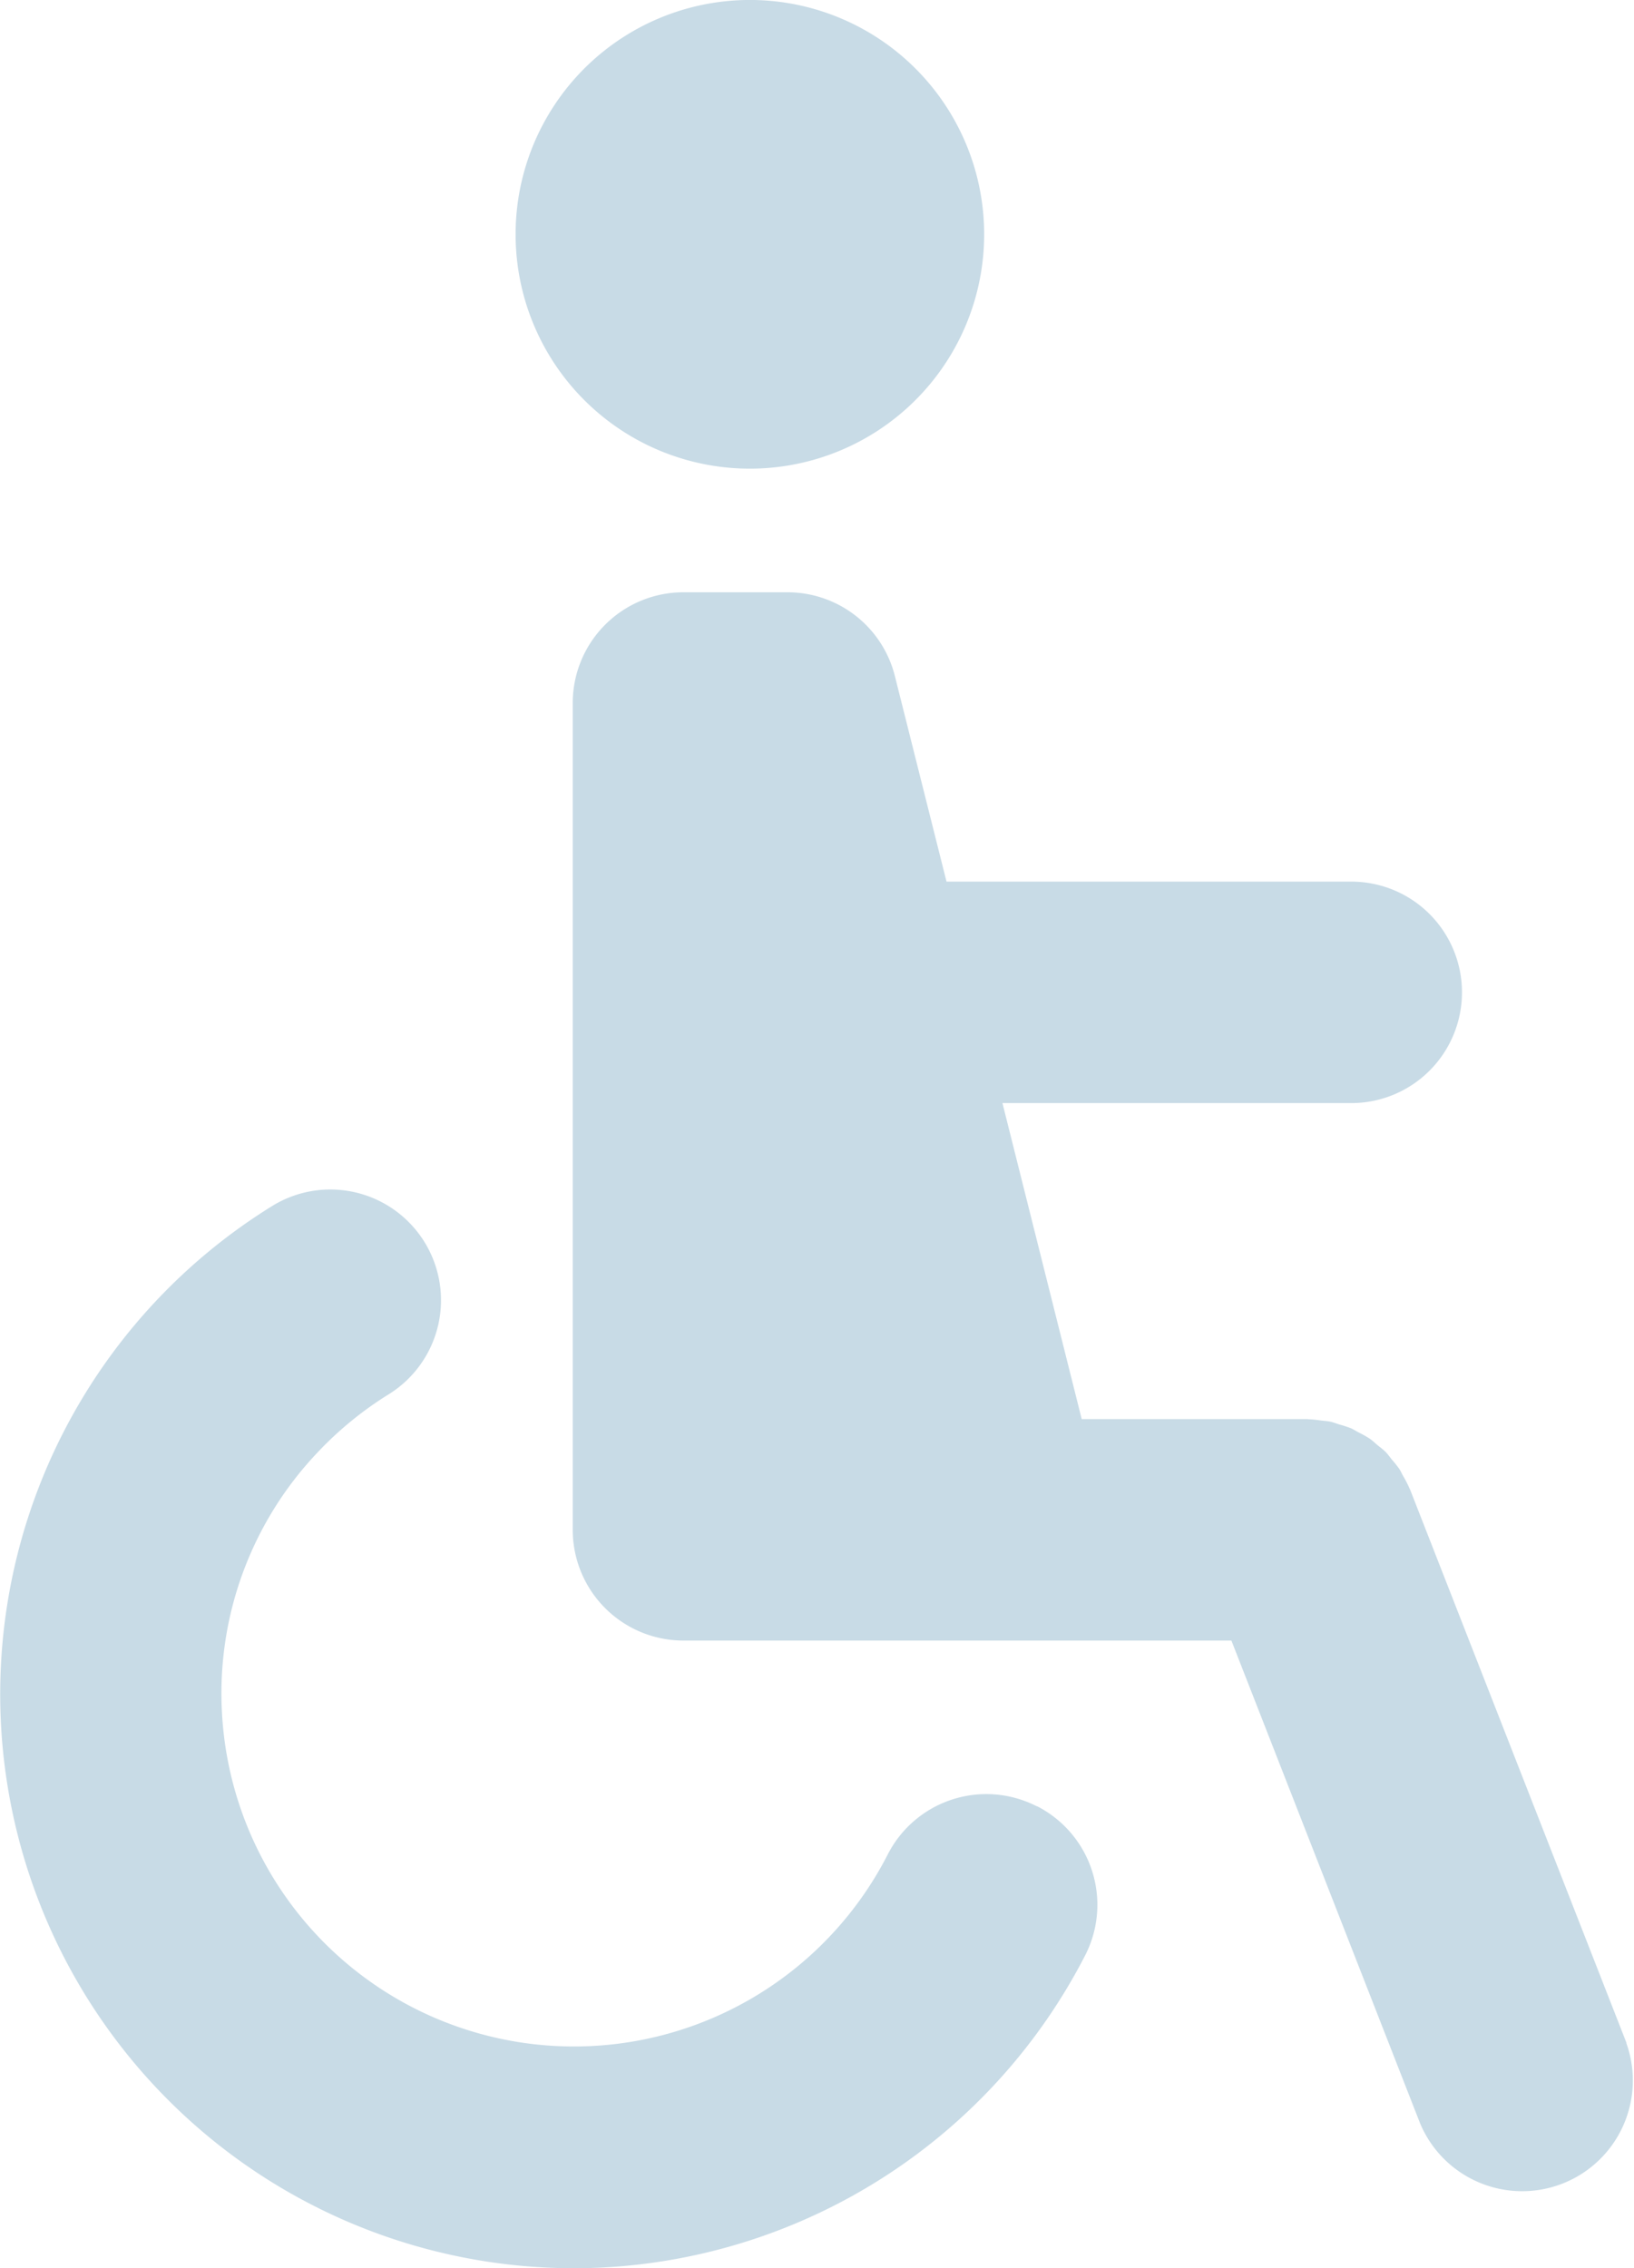 <?xml version="1.0" encoding="UTF-8"?>
<svg xmlns="http://www.w3.org/2000/svg" xmlns:xlink="http://www.w3.org/1999/xlink" width="51.536" height="71.519" viewBox="0 0 51.536 71.519">
  <defs>
    <clipPath id="clip-path">
      <rect id="Rechteck_153" data-name="Rechteck 153" width="51.536" height="71.519" transform="translate(0 0)" fill="#c8dbe6"></rect>
    </clipPath>
  </defs>
  <g id="oden_c_icon_barriere" transform="translate(-382 590)">
    <g id="Gruppe_138" data-name="Gruppe 138" transform="translate(382 -590)" clip-path="url(#clip-path)">
      <path id="Pfad_78" data-name="Pfad 78" d="M23.65,14.777a7.389,7.389,0,1,0-7.388-7.388,7.388,7.388,0,0,0,7.388,7.388" fill="#c8dbe6"></path>
      <path id="Pfad_79" data-name="Pfad 79" d="M32.7,56.953A3.491,3.491,0,0,0,28,58.471,11.117,11.117,0,0,1,7,53.987a11.026,11.026,0,0,1,3-8.174,11.167,11.167,0,0,1,2.258-1.849,3.491,3.491,0,0,0-3.68-5.934,18.1,18.1,0,0,0,9.517,33.489q.464,0,.932-.024a18.162,18.162,0,0,0,15.2-9.844,3.491,3.491,0,0,0-1.518-4.7" fill="#c8dbe6"></path>
      <path id="Pfad_80" data-name="Pfad 80" d="M51.3,64.417,44.473,46.965c-.005-.013-.013-.023-.018-.036a3.473,3.473,0,0,0-.2-.389c-.043-.076-.077-.157-.125-.229a3.416,3.416,0,0,0-.226-.283c-.067-.082-.128-.171-.2-.245s-.173-.147-.261-.22-.161-.146-.251-.207a3.586,3.586,0,0,0-.349-.195c-.079-.041-.153-.091-.234-.127a3.651,3.651,0,0,0-.358-.117c-.1-.03-.19-.068-.289-.09s-.2-.025-.3-.038a3.582,3.582,0,0,0-.389-.039c-.016,0-.03-.005-.046-.005h-7.11l-2.5-9.964H42.619a3.491,3.491,0,0,0,0-6.983H29.853l-1.629-6.483a3.491,3.491,0,0,0-3.386-2.64H21.555a3.491,3.491,0,0,0-3.491,3.491v26.07a3.491,3.491,0,0,0,3.491,3.492H38.838l5.955,15.231a3.491,3.491,0,0,0,6.5-2.542" fill="#c8dbe6"></path>
    </g>
  </g>
</svg>
